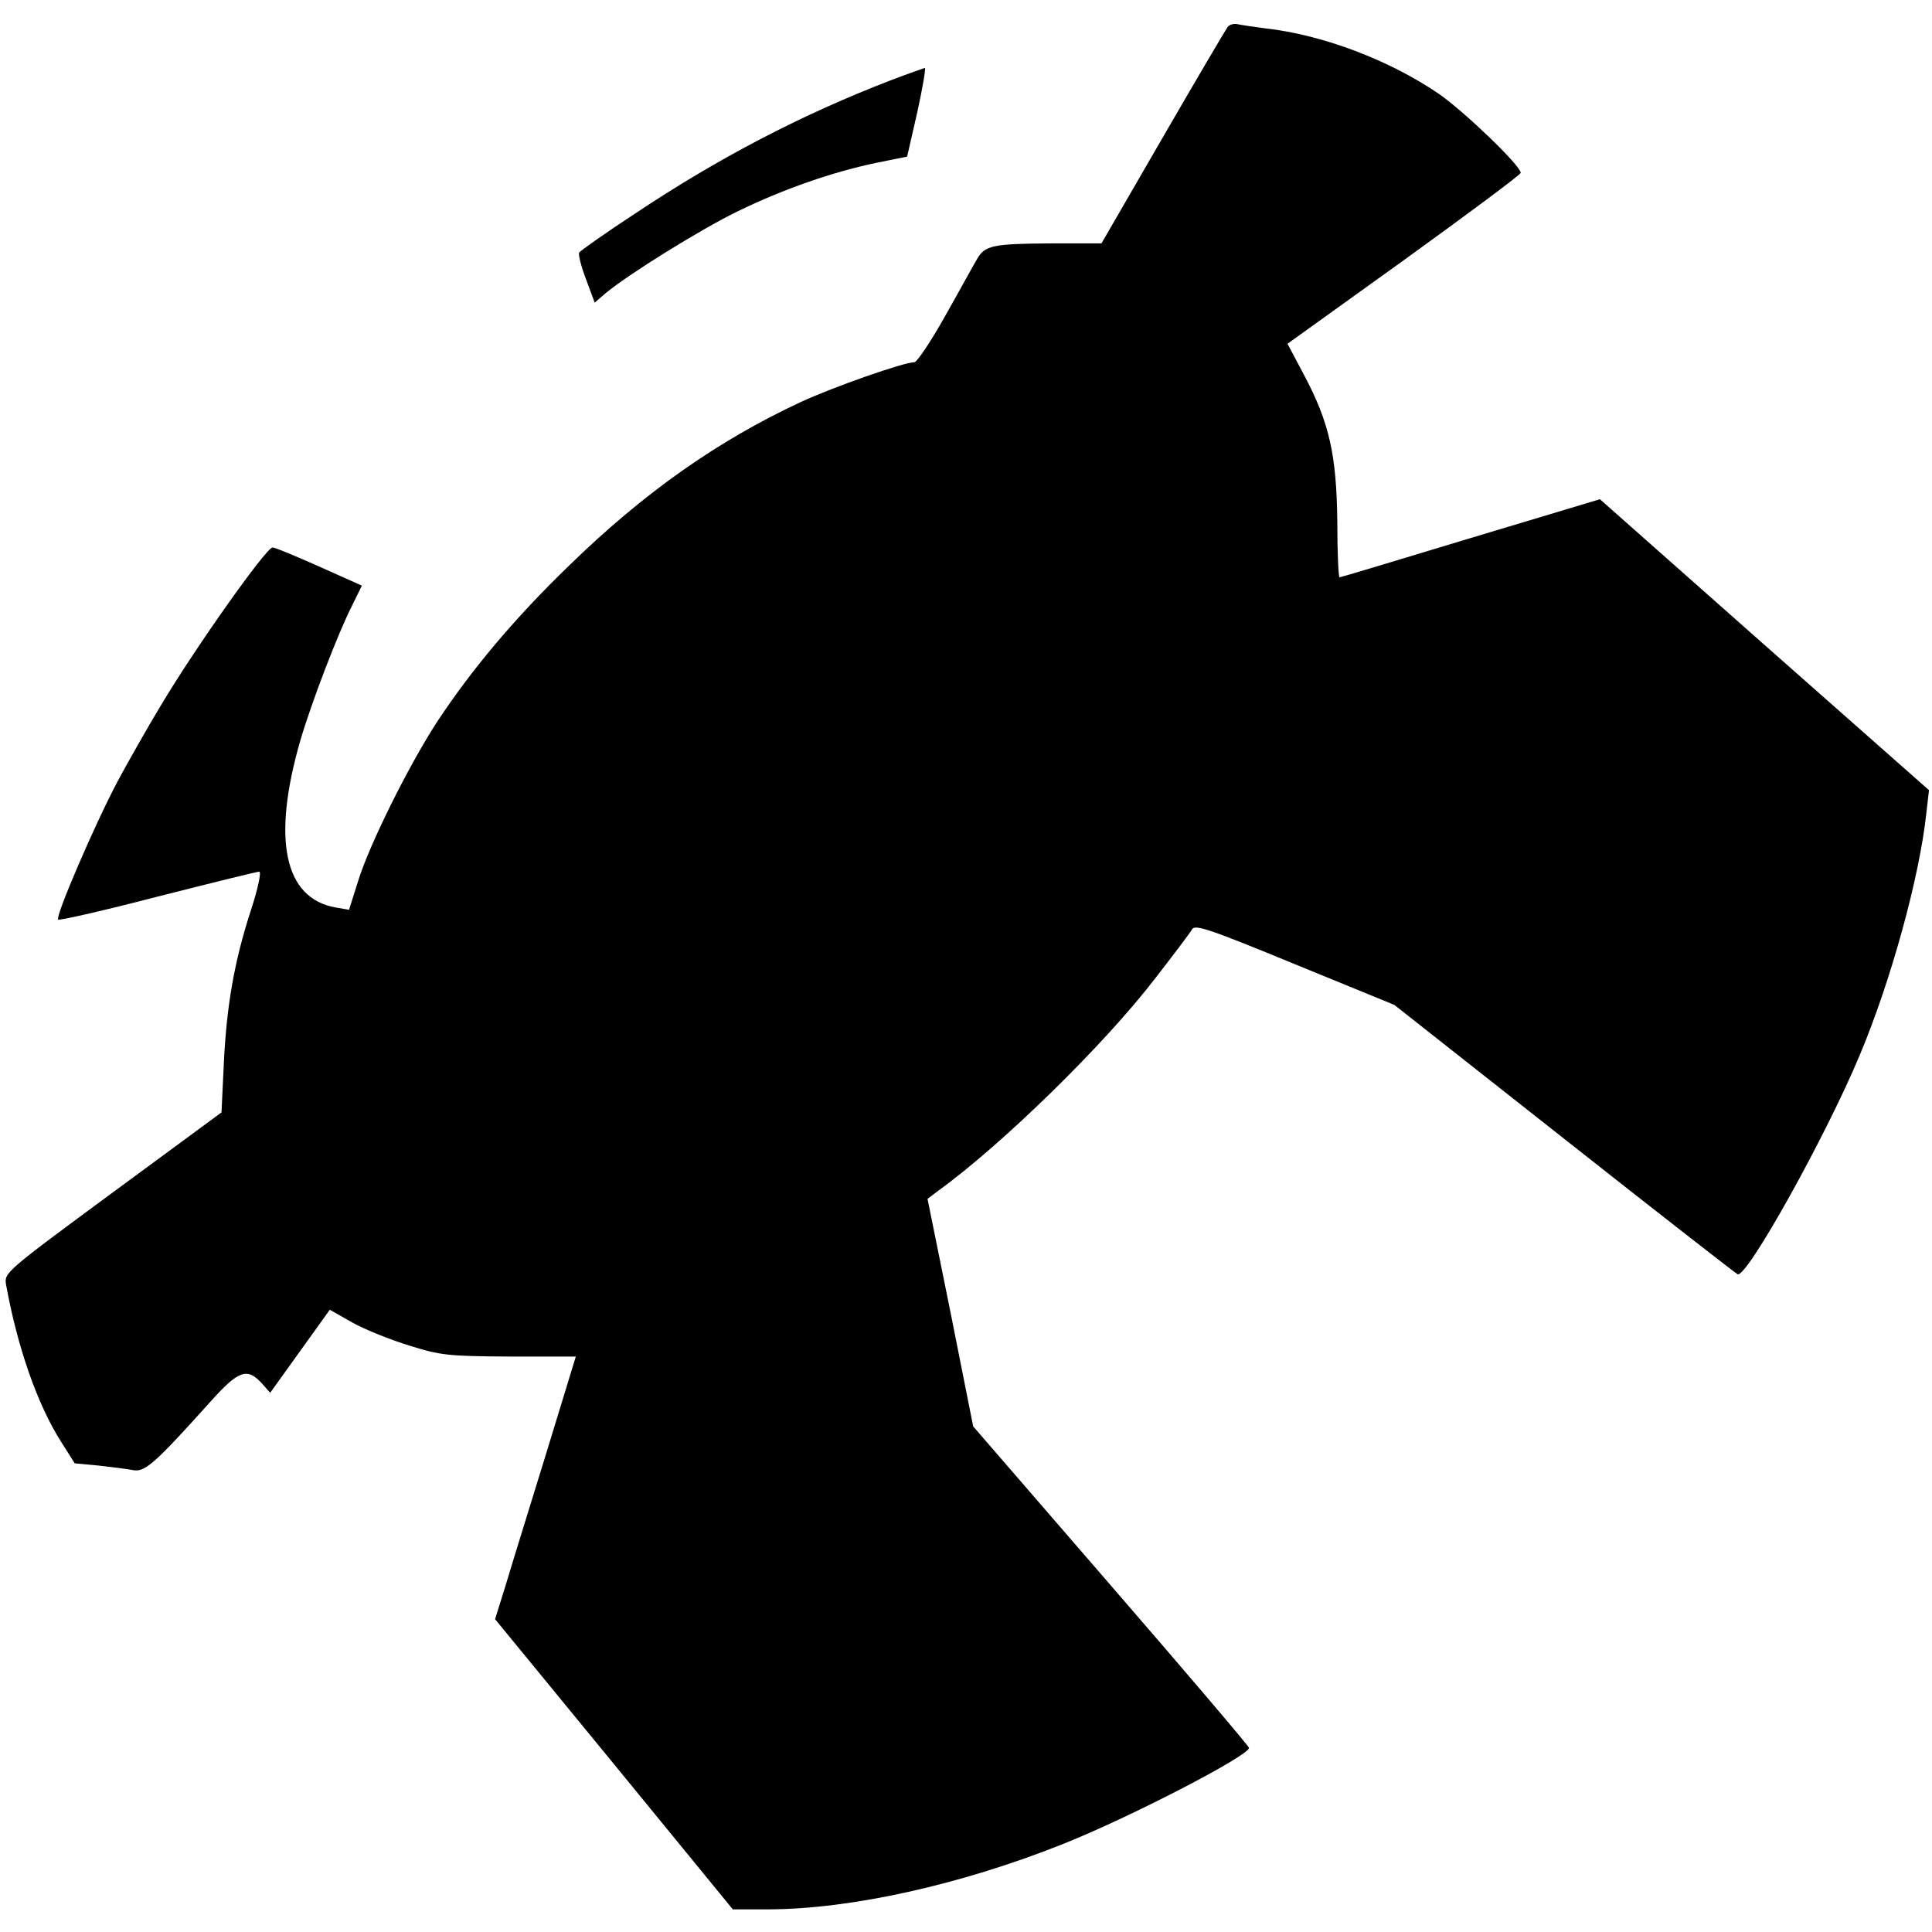 <?xml version="1.0" standalone="no"?>
<!DOCTYPE svg PUBLIC "-//W3C//DTD SVG 20010904//EN"
 "http://www.w3.org/TR/2001/REC-SVG-20010904/DTD/svg10.dtd">
<svg version="1.0" xmlns="http://www.w3.org/2000/svg"
 width="512pt" height="512pt" viewBox="0 0 512 512"
 preserveAspectRatio="xMidYMid meet">
<g transform="translate(0,512) scale(0.1,-0.1)"
fill="#000000" stroke="none">
<path d="M3253 5048 c-5 -7 -83 -139 -172 -293 l-162 -280 -132 0 c-156 -1
-177 -5 -198 -42 -9 -15 -46 -83 -84 -150 -38 -68 -75 -123 -82 -123 -28 0
-213 -65 -300 -105 -221 -103 -416 -240 -615 -434 -143 -138 -259 -276 -351
-416 -75 -116 -178 -323 -208 -420 l-24 -76 -35 6 c-137 24 -170 180 -94 443
29 99 100 285 138 359 l25 51 -114 51 c-63 28 -118 51 -123 50 -17 -1 -205
-266 -296 -419 -35 -58 -86 -148 -114 -200 -61 -115 -166 -359 -158 -367 3 -3
122 24 264 61 142 36 263 66 269 66 6 0 -3 -44 -22 -102 -44 -135 -65 -255
-72 -410 l-6 -126 -288 -212 c-285 -210 -288 -213 -283 -244 30 -166 83 -318
146 -417 l36 -57 64 -6 c35 -4 76 -9 91 -12 31 -6 58 18 207 184 72 80 95 88
133 47 l23 -26 79 110 79 110 60 -34 c34 -19 102 -46 151 -61 83 -26 103 -28
265 -29 l176 0 -78 -255 c-43 -140 -92 -297 -107 -348 l-29 -93 315 -384 315
-385 97 0 c217 1 506 65 775 172 177 70 496 235 496 256 0 4 -164 197 -365
429 l-366 423 -60 302 -61 301 28 21 c170 123 442 389 576 564 48 62 92 120
97 129 7 14 44 2 272 -92 l264 -108 449 -354 c247 -195 455 -357 461 -360 25
-9 235 368 324 582 82 195 158 471 176 640 l7 61 -436 385 -436 386 -343 -103
c-188 -57 -344 -104 -347 -104 -3 0 -6 66 -6 148 -2 176 -21 262 -88 388 l-44
83 309 222 c170 123 309 226 309 231 0 19 -147 160 -215 208 -131 90 -309 158
-463 175 -31 4 -64 9 -73 11 -9 2 -21 -1 -26 -8z"/>
<path d="M2360 4907 c-236 -91 -455 -205 -677 -353 -78 -51 -144 -98 -148
-103 -3 -5 5 -37 18 -71 l23 -62 29 25 c60 50 253 170 350 217 121 59 251 104
365 128 l84 17 27 118 c14 64 23 117 20 117 -3 -1 -44 -15 -91 -33z"/>
</g>
</svg>

